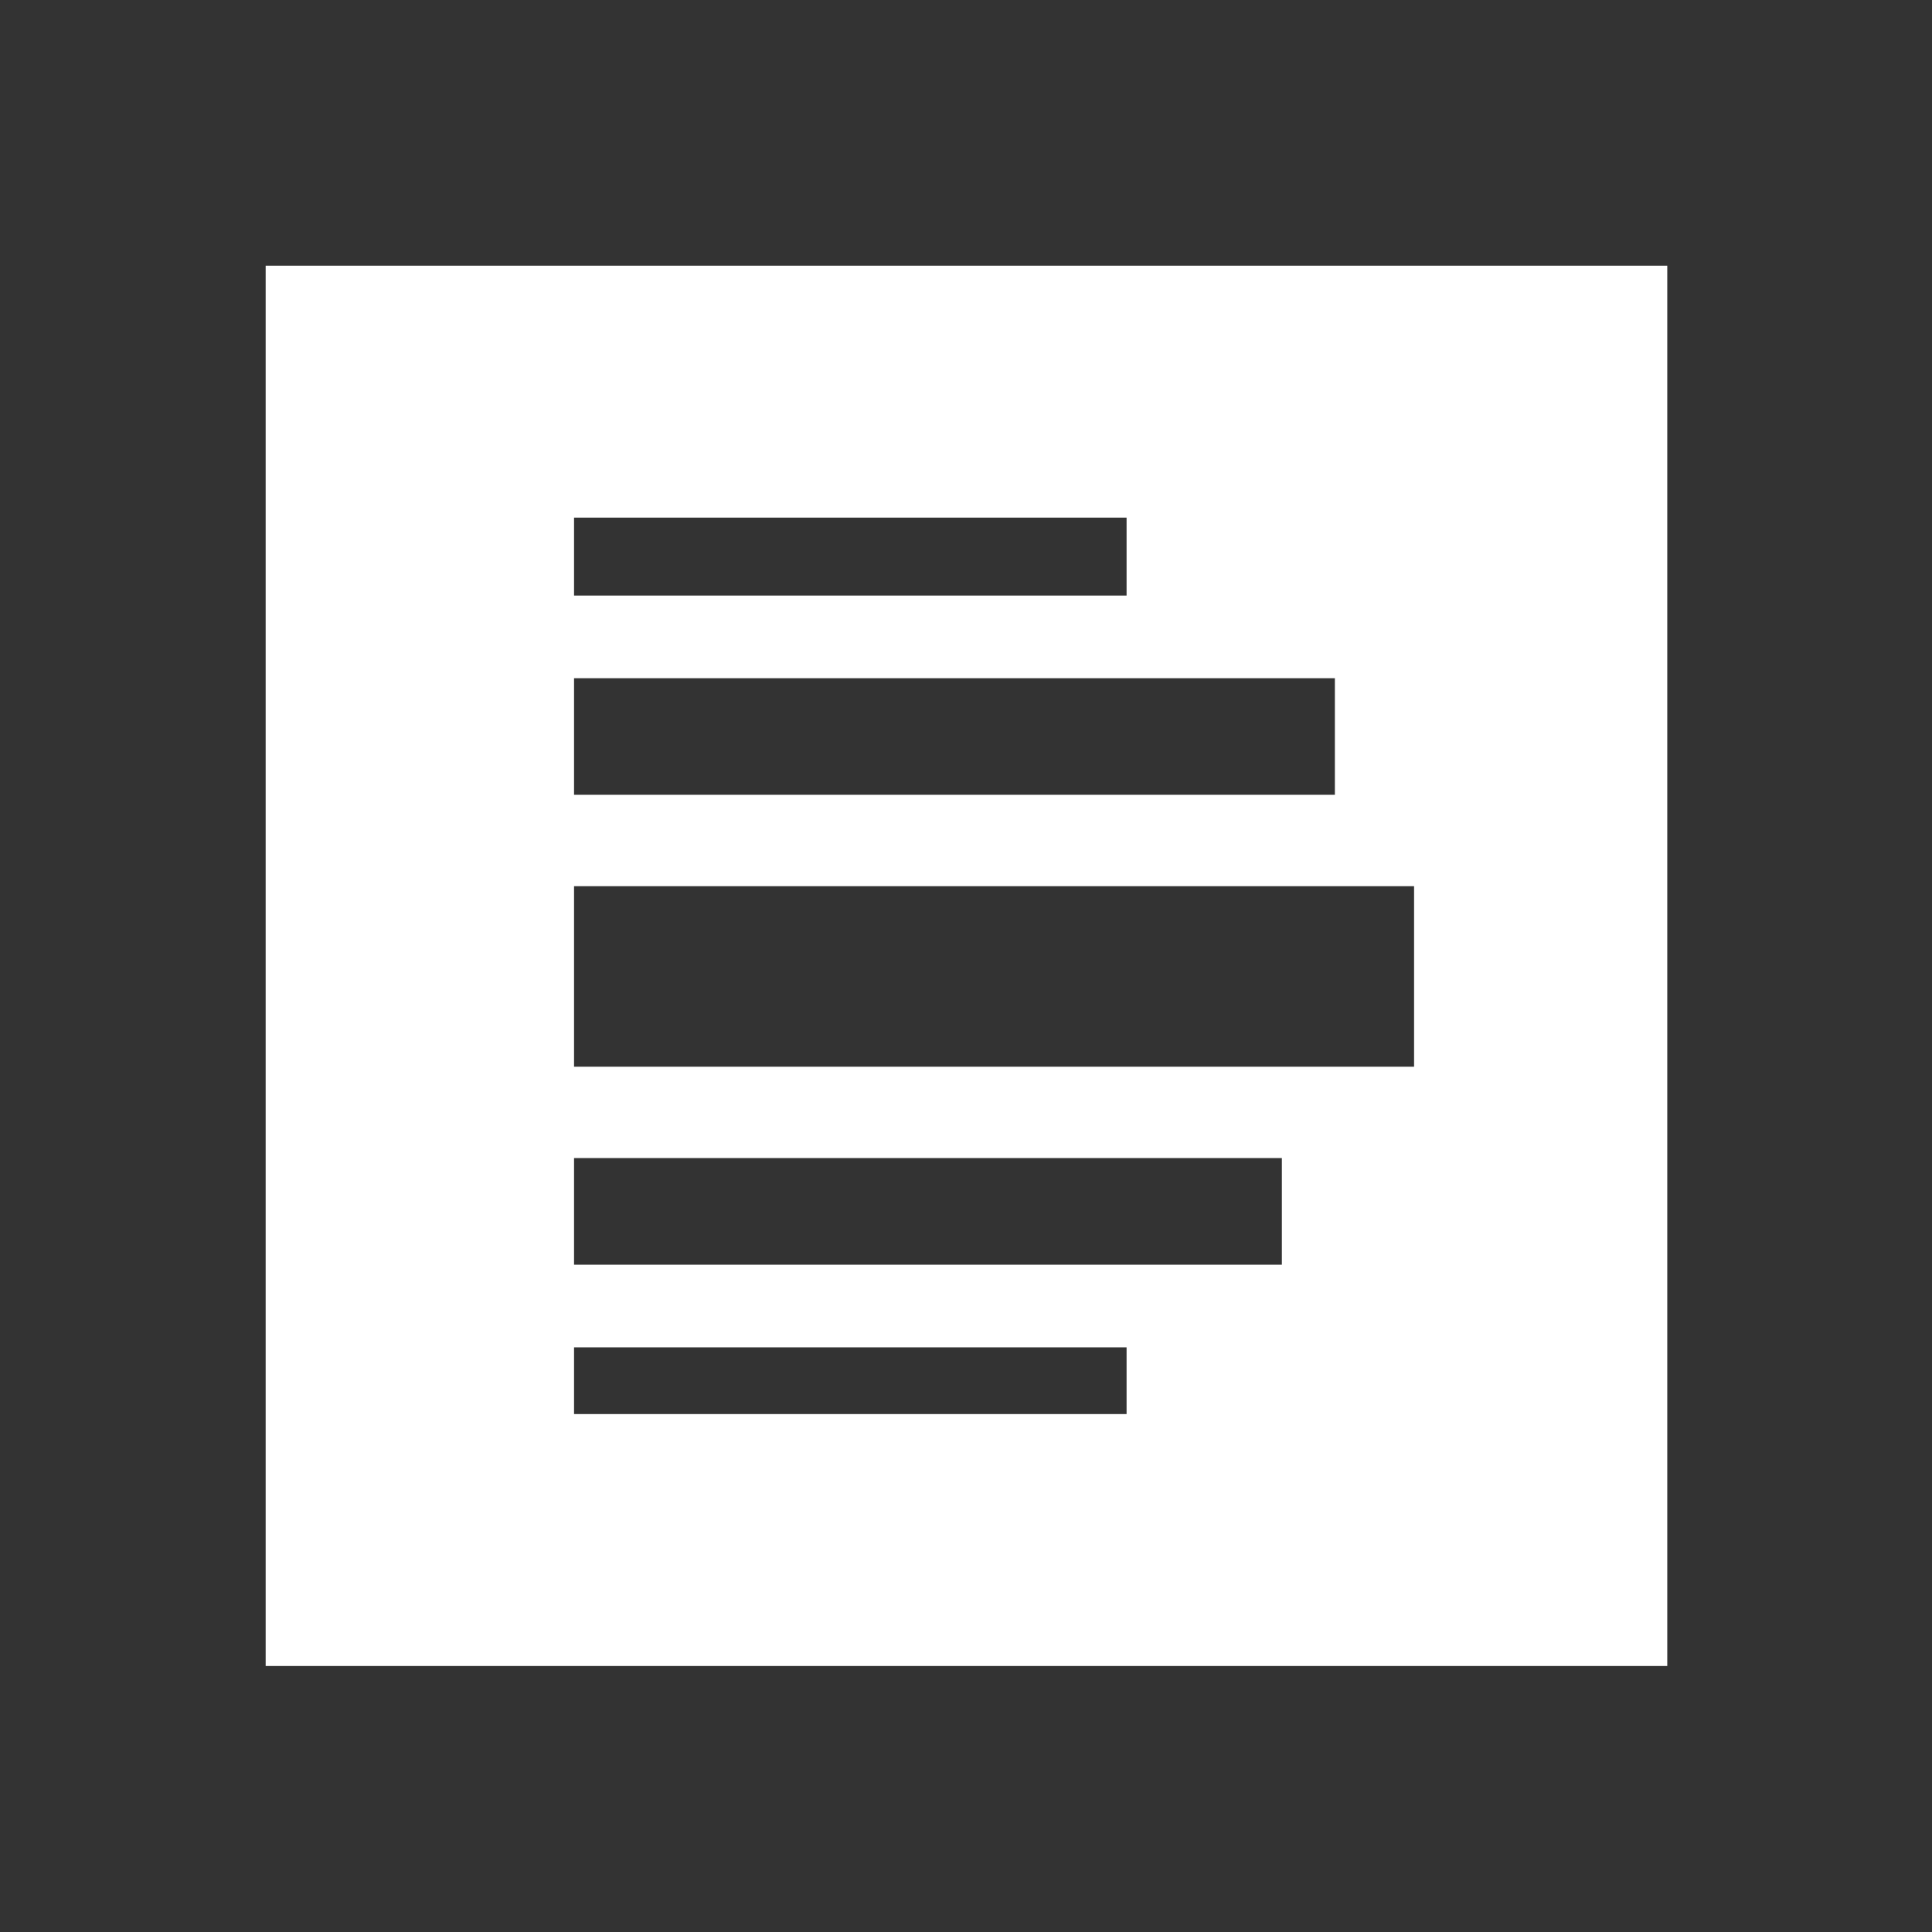 <svg id="DLR_Logo" data-name="DLR Logo" xmlns="http://www.w3.org/2000/svg" width="61.96" height="61.96" viewBox="0 0 61.96 61.96"><rect x="0" y="0" width="61.96" height="61.96" fill="#333333" stroke="none"/><defs><style>.cls-1{fill:#fff;}.cls-2{fill:none;}</style></defs><path class="cls-1" d="M-103.95-34.4V10.51H-59V-34.4Zm9.89,8.08h17.72v2.5H-94.06Zm0,5.15h24.4v3.74h-24.4Zm0,23.6V.29h17.72V2.43Zm22.7-4.79h-22.7V-5.78h22.7Zm4.24-6.35H-94.06V-14.5h26.94Z" transform="translate(112.47 42.92)"/><rect class="cls-2" width="61.96" height="61.96"/></svg>